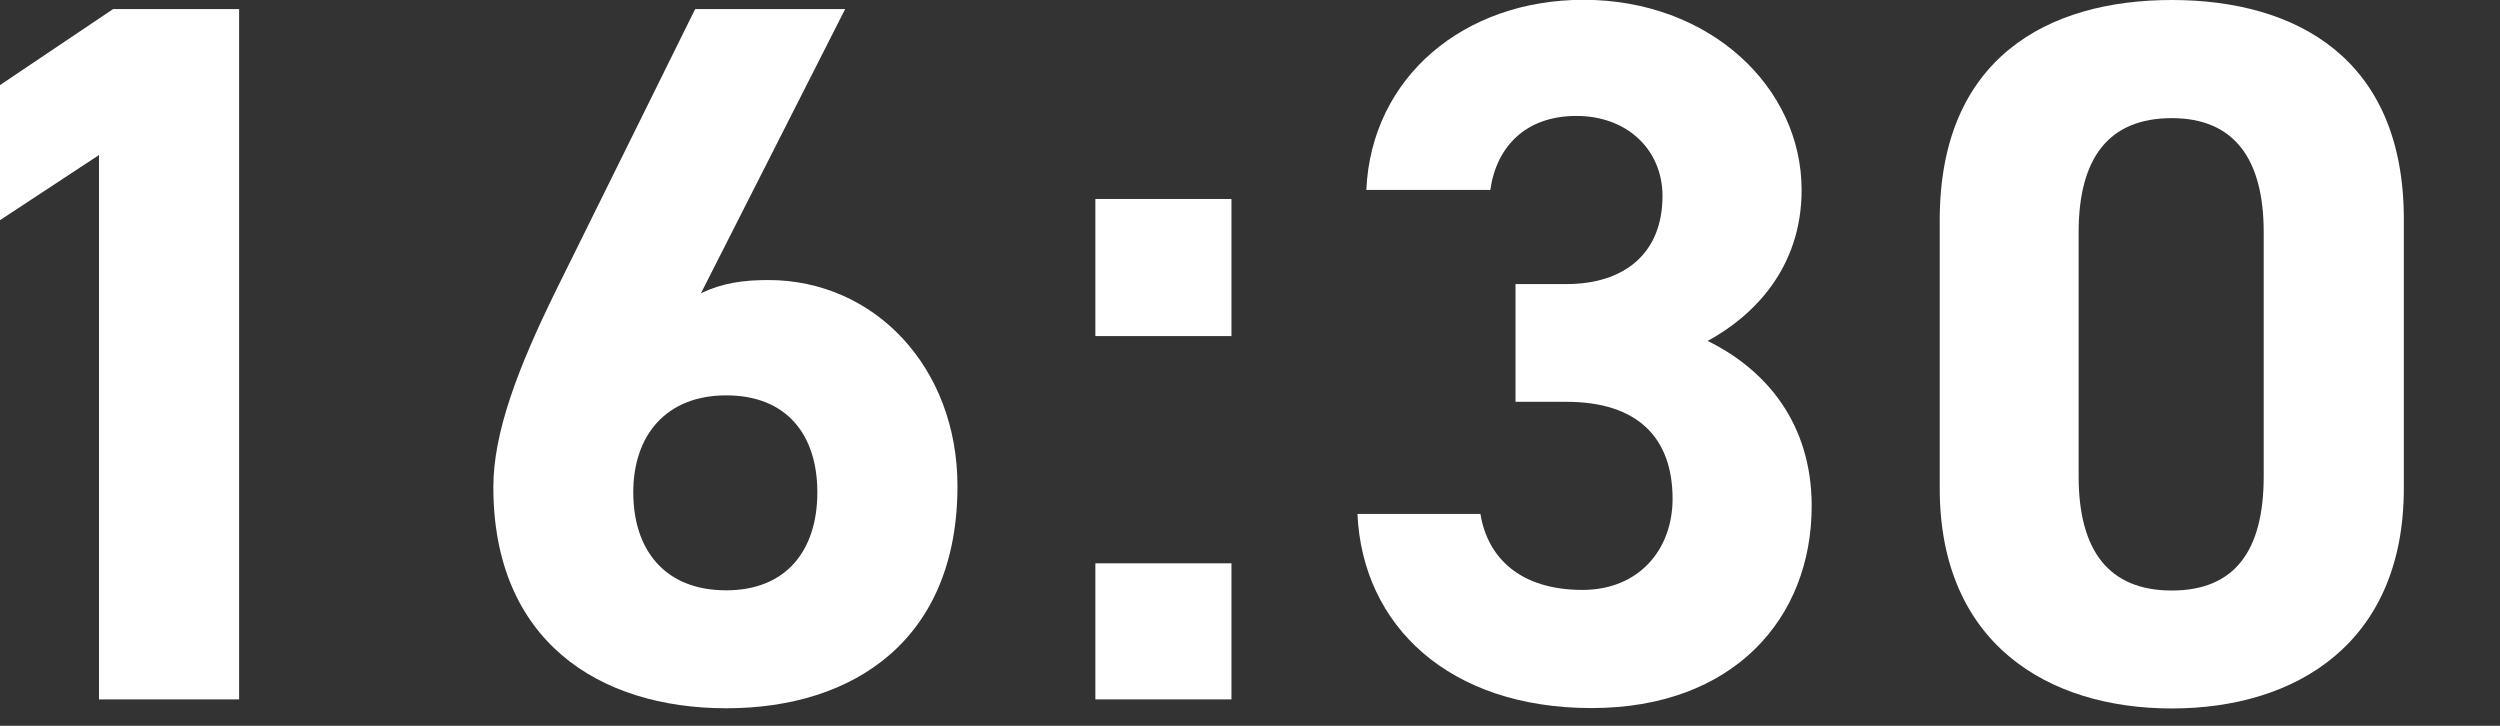 <?xml version="1.0" encoding="UTF-8"?>
<svg id="popup" xmlns="http://www.w3.org/2000/svg" viewBox="0 0 124 36"><rect x="0" y="0" width="124" height="36" fill="#333333" stroke="none"/>
  <defs>
    <style>
      .cls-1 {
        fill: #fff;
      }
    </style>
  </defs>
  <path class="cls-1" d="M11.86,34.69h-6.95V7.69L0,10.92v-6.7L5.61.45h6.25v34.24Z"/>
  <path class="cls-1" d="M34.78,14.54c1.04-.5,2.08-.65,3.33-.65,5.26,0,9.38,4.32,9.38,10.22,0,7.59-5.11,11.02-11.46,11.02s-11.56-3.37-11.56-10.97c0-2.68,1.19-5.86,3.12-9.78L34.48.45h7.44l-7.15,14.09ZM36.02,29.28c2.98,0,4.52-1.98,4.52-4.86s-1.54-4.81-4.52-4.81-4.61,1.98-4.61,4.81,1.54,4.86,4.61,4.86Z"/>
  <path class="cls-1" d="M61.08,16.67h-6.75v-6.8h6.75v6.8ZM61.08,34.69h-6.75v-6.75h6.75v6.75Z"/>
  <path class="cls-1" d="M75.17,14.09h2.53c2.83,0,4.76-1.49,4.76-4.37,0-2.28-1.74-3.97-4.27-3.97s-3.97,1.54-4.27,3.67h-6.15c.25-5.61,4.86-9.43,10.77-9.43,6.25,0,10.82,4.32,10.82,9.43,0,3.87-2.38,6.25-4.66,7.49,2.93,1.44,5.16,4.12,5.16,8.19,0,5.56-3.87,10.02-10.92,10.02s-11.36-4.07-11.61-9.63h6.1c.35,2.18,1.98,3.77,5.06,3.77,2.78,0,4.47-1.98,4.47-4.52,0-3.03-1.74-4.81-5.26-4.81h-2.53v-5.86Z"/>
  <path class="cls-1" d="M119.23,24.22c0,7.69-5.36,10.92-11.51,10.92s-11.51-3.23-11.51-10.92v-13.3c0-8.04,5.36-10.92,11.51-10.92s11.51,2.88,11.51,10.87v13.35ZM107.72,5.86c-3.13,0-4.62,1.98-4.62,5.66v12.11c0,3.67,1.49,5.66,4.62,5.66s4.56-1.98,4.56-5.66v-12.11c0-3.67-1.49-5.66-4.56-5.66Z"/>
</svg>